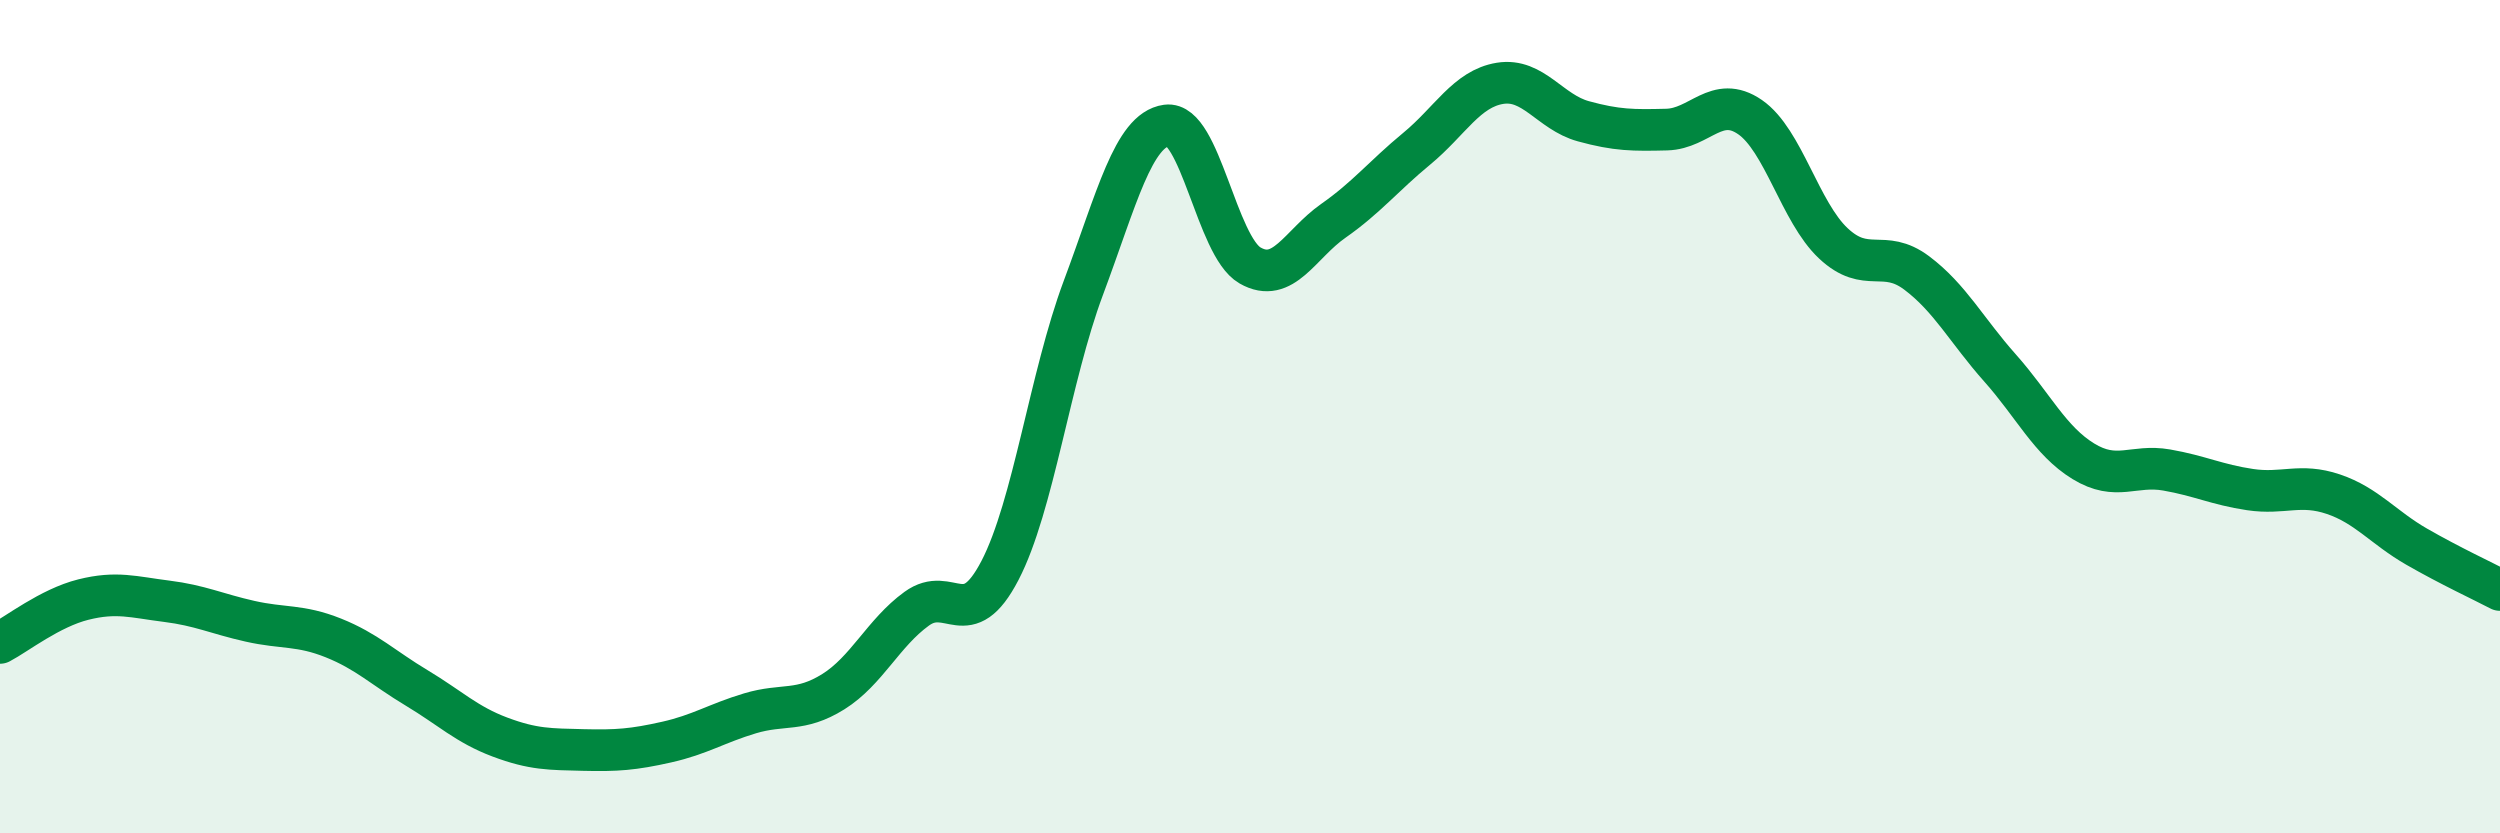 
    <svg width="60" height="20" viewBox="0 0 60 20" xmlns="http://www.w3.org/2000/svg">
      <path
        d="M 0,15.43 C 0.4,15.22 1.2,14.59 2,14.39 C 2.8,14.19 3.2,14.33 4,14.43 C 4.8,14.53 5.2,14.73 6,14.91 C 6.8,15.09 7.2,14.99 8,15.31 C 8.8,15.63 9.2,16.03 10,16.51 C 10.8,16.99 11.2,17.39 12,17.69 C 12.8,17.99 13.2,17.98 14,18 C 14.8,18.02 15.2,17.99 16,17.81 C 16.8,17.63 17.2,17.36 18,17.12 C 18.8,16.88 19.2,17.1 20,16.6 C 20.8,16.1 21.2,15.19 22,14.61 C 22.8,14.03 23.2,15.23 24,13.69 C 24.8,12.15 25.2,9.05 26,6.91 C 26.8,4.77 27.2,3.12 28,3.01 C 28.8,2.9 29.2,5.91 30,6.37 C 30.8,6.83 31.2,5.86 32,5.3 C 32.8,4.74 33.2,4.23 34,3.57 C 34.8,2.91 35.2,2.13 36,2 C 36.8,1.87 37.2,2.69 38,2.91 C 38.8,3.13 39.2,3.13 40,3.11 C 40.8,3.09 41.2,2.26 42,2.81 C 42.8,3.36 43.2,5.09 44,5.84 C 44.8,6.59 45.2,5.95 46,6.55 C 46.8,7.15 47.2,7.93 48,8.83 C 48.8,9.73 49.2,10.58 50,11.07 C 50.8,11.56 51.2,11.14 52,11.28 C 52.8,11.42 53.2,11.63 54,11.75 C 54.8,11.87 55.2,11.59 56,11.86 C 56.8,12.13 57.2,12.66 58,13.12 C 58.8,13.58 59.6,13.95 60,14.16L60 20L0 20Z"
        fill="#008740"
        opacity="0.1"
        stroke-linecap="round"
        stroke-linejoin="round"
      />
      <path
        d="M 0,15.43 C 0.4,15.22 1.2,14.59 2,14.39 C 2.8,14.19 3.2,14.33 4,14.43 C 4.8,14.53 5.2,14.73 6,14.91 C 6.8,15.09 7.2,14.99 8,15.31 C 8.8,15.63 9.2,16.03 10,16.51 C 10.8,16.99 11.2,17.39 12,17.69 C 12.8,17.99 13.2,17.98 14,18 C 14.8,18.02 15.2,17.99 16,17.81 C 16.8,17.63 17.2,17.36 18,17.12 C 18.8,16.88 19.2,17.1 20,16.6 C 20.8,16.1 21.2,15.19 22,14.61 C 22.8,14.03 23.2,15.23 24,13.69 C 24.8,12.15 25.2,9.05 26,6.91 C 26.8,4.77 27.2,3.12 28,3.01 C 28.8,2.9 29.2,5.91 30,6.37 C 30.8,6.83 31.2,5.86 32,5.3 C 32.8,4.74 33.2,4.23 34,3.57 C 34.8,2.91 35.2,2.13 36,2 C 36.8,1.87 37.2,2.69 38,2.91 C 38.8,3.13 39.2,3.13 40,3.11 C 40.8,3.09 41.2,2.26 42,2.81 C 42.8,3.36 43.2,5.09 44,5.84 C 44.8,6.59 45.2,5.95 46,6.55 C 46.8,7.15 47.2,7.93 48,8.83 C 48.8,9.73 49.2,10.58 50,11.07 C 50.8,11.56 51.2,11.14 52,11.28 C 52.8,11.42 53.2,11.63 54,11.75 C 54.8,11.87 55.2,11.59 56,11.86 C 56.8,12.13 57.2,12.66 58,13.12 C 58.8,13.58 59.6,13.95 60,14.16"
        stroke="#008740"
        stroke-width="1"
        fill="none"
        stroke-linecap="round"
        stroke-linejoin="round"
      />
    </svg>
  